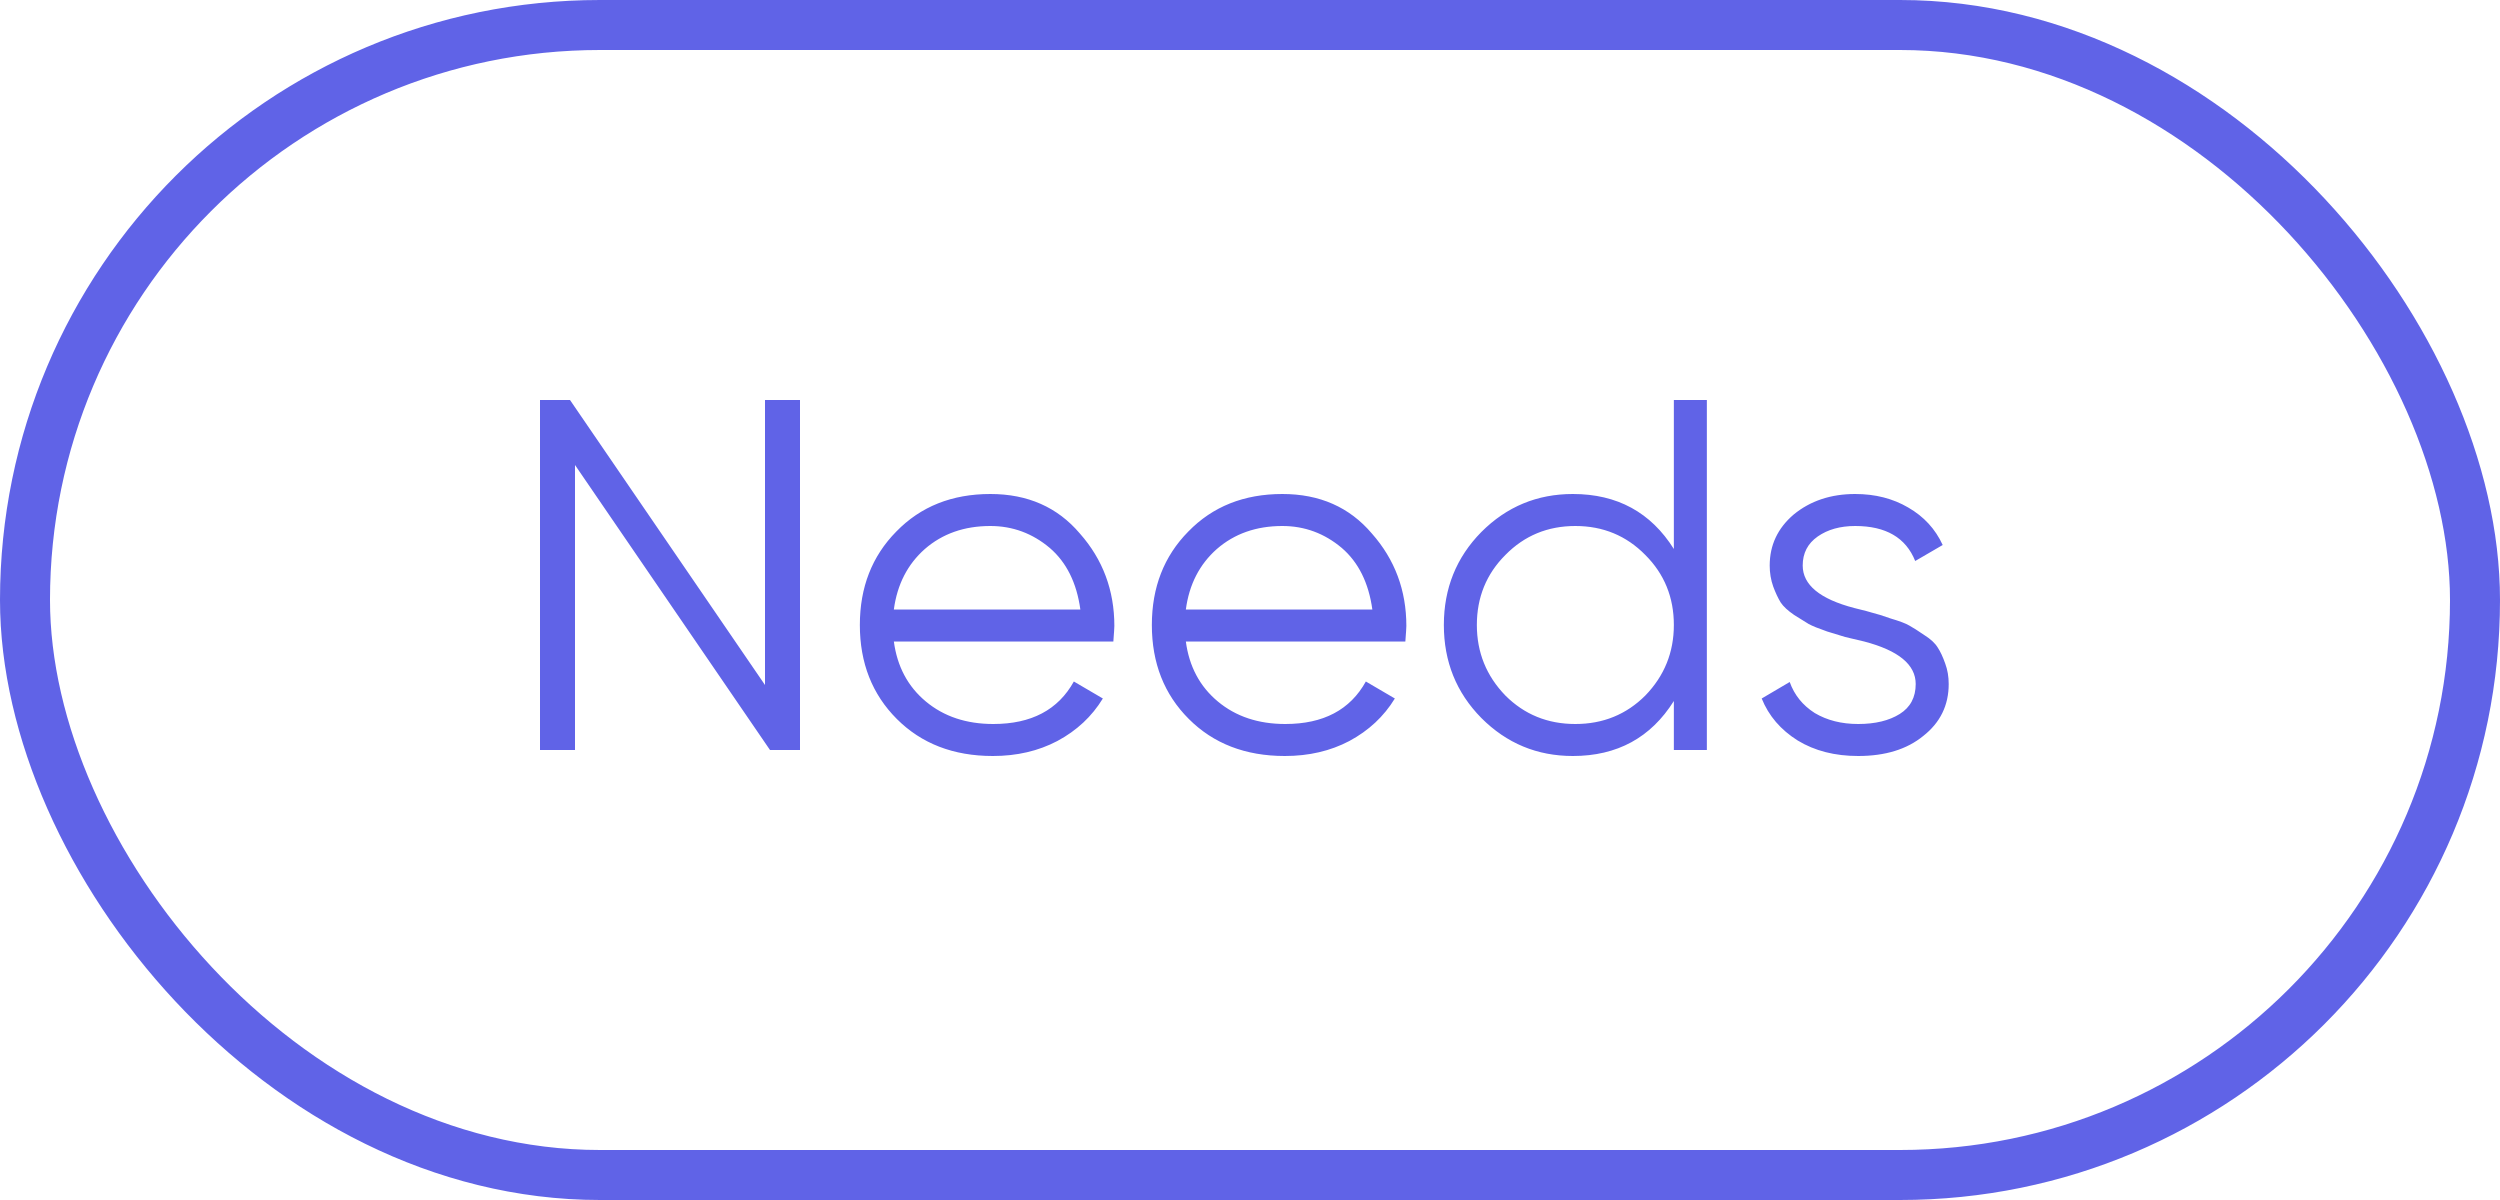<?xml version="1.0" encoding="UTF-8"?> <svg xmlns="http://www.w3.org/2000/svg" width="50" height="24" viewBox="0 0 50 24" fill="none"> <g opacity="0.8"> <path d="M15.3 13.7V8H16V15H15.4L11.5 9.3V15H10.8V8H11.4L15.3 13.7ZM19.807 9.88C20.553 9.88 21.15 10.143 21.597 10.67C22.057 11.19 22.287 11.807 22.287 12.52C22.287 12.553 22.28 12.657 22.267 12.83H17.877C17.944 13.33 18.157 13.73 18.517 14.03C18.877 14.33 19.327 14.48 19.867 14.48C20.627 14.48 21.163 14.197 21.477 13.63L22.057 13.97C21.837 14.33 21.534 14.613 21.147 14.82C20.767 15.02 20.337 15.12 19.857 15.12C19.07 15.12 18.43 14.873 17.937 14.38C17.444 13.887 17.197 13.26 17.197 12.5C17.197 11.747 17.44 11.123 17.927 10.63C18.413 10.13 19.04 9.88 19.807 9.88ZM19.807 10.52C19.287 10.52 18.85 10.673 18.497 10.98C18.15 11.287 17.944 11.69 17.877 12.19H21.607C21.534 11.657 21.33 11.247 20.997 10.96C20.65 10.667 20.253 10.52 19.807 10.52ZM25.647 9.88C26.393 9.88 26.99 10.143 27.437 10.67C27.897 11.19 28.127 11.807 28.127 12.52C28.127 12.553 28.12 12.657 28.107 12.83H23.717C23.783 13.33 23.997 13.73 24.357 14.03C24.717 14.33 25.167 14.48 25.707 14.48C26.467 14.48 27.003 14.197 27.317 13.63L27.897 13.97C27.677 14.33 27.373 14.613 26.987 14.82C26.607 15.02 26.177 15.12 25.697 15.12C24.91 15.12 24.27 14.873 23.777 14.38C23.283 13.887 23.037 13.26 23.037 12.5C23.037 11.747 23.28 11.123 23.767 10.63C24.253 10.13 24.88 9.88 25.647 9.88ZM25.647 10.52C25.127 10.52 24.69 10.673 24.337 10.98C23.99 11.287 23.783 11.69 23.717 12.19H27.447C27.373 11.657 27.17 11.247 26.837 10.96C26.49 10.667 26.093 10.52 25.647 10.52ZM33.477 10.98V8H34.137V15H33.477V14.02C33.017 14.753 32.343 15.12 31.457 15.12C30.743 15.12 30.133 14.867 29.627 14.36C29.127 13.853 28.877 13.233 28.877 12.5C28.877 11.767 29.127 11.147 29.627 10.64C30.133 10.133 30.743 9.88 31.457 9.88C32.343 9.88 33.017 10.247 33.477 10.98ZM30.107 13.91C30.487 14.29 30.953 14.48 31.507 14.48C32.06 14.48 32.527 14.29 32.907 13.91C33.287 13.517 33.477 13.047 33.477 12.5C33.477 11.947 33.287 11.48 32.907 11.1C32.527 10.713 32.06 10.52 31.507 10.52C30.953 10.52 30.487 10.713 30.107 11.1C29.727 11.48 29.537 11.947 29.537 12.5C29.537 13.047 29.727 13.517 30.107 13.91ZM36.054 11.31C36.054 11.697 36.397 11.98 37.084 12.16C37.277 12.207 37.404 12.24 37.464 12.26C37.524 12.273 37.641 12.31 37.814 12.37C37.994 12.423 38.117 12.47 38.184 12.51C38.257 12.55 38.357 12.613 38.484 12.7C38.611 12.78 38.701 12.863 38.754 12.95C38.807 13.03 38.857 13.137 38.904 13.27C38.951 13.397 38.974 13.533 38.974 13.68C38.974 14.107 38.804 14.453 38.464 14.72C38.137 14.987 37.704 15.12 37.164 15.12C36.697 15.12 36.294 15.017 35.954 14.81C35.614 14.597 35.374 14.317 35.234 13.97L35.794 13.64C35.887 13.9 36.054 14.107 36.294 14.26C36.541 14.407 36.831 14.48 37.164 14.48C37.504 14.48 37.781 14.413 37.994 14.28C38.207 14.147 38.314 13.947 38.314 13.68C38.314 13.293 37.971 13.01 37.284 12.83C37.091 12.783 36.964 12.753 36.904 12.74C36.844 12.72 36.724 12.683 36.544 12.63C36.371 12.57 36.247 12.52 36.174 12.48C36.107 12.44 36.011 12.38 35.884 12.3C35.757 12.213 35.667 12.13 35.614 12.05C35.561 11.963 35.511 11.857 35.464 11.73C35.417 11.597 35.394 11.457 35.394 11.31C35.394 10.903 35.554 10.563 35.874 10.29C36.207 10.017 36.617 9.88 37.104 9.88C37.504 9.88 37.857 9.97 38.164 10.15C38.477 10.33 38.707 10.58 38.854 10.9L38.304 11.22C38.117 10.753 37.717 10.52 37.104 10.52C36.804 10.52 36.554 10.59 36.354 10.73C36.154 10.87 36.054 11.063 36.054 11.31Z" fill="#383CE1"></path> <rect x="0.5" y="0.5" width="49" height="23" rx="11.5" stroke="#383CE1"></rect> </g> </svg> 